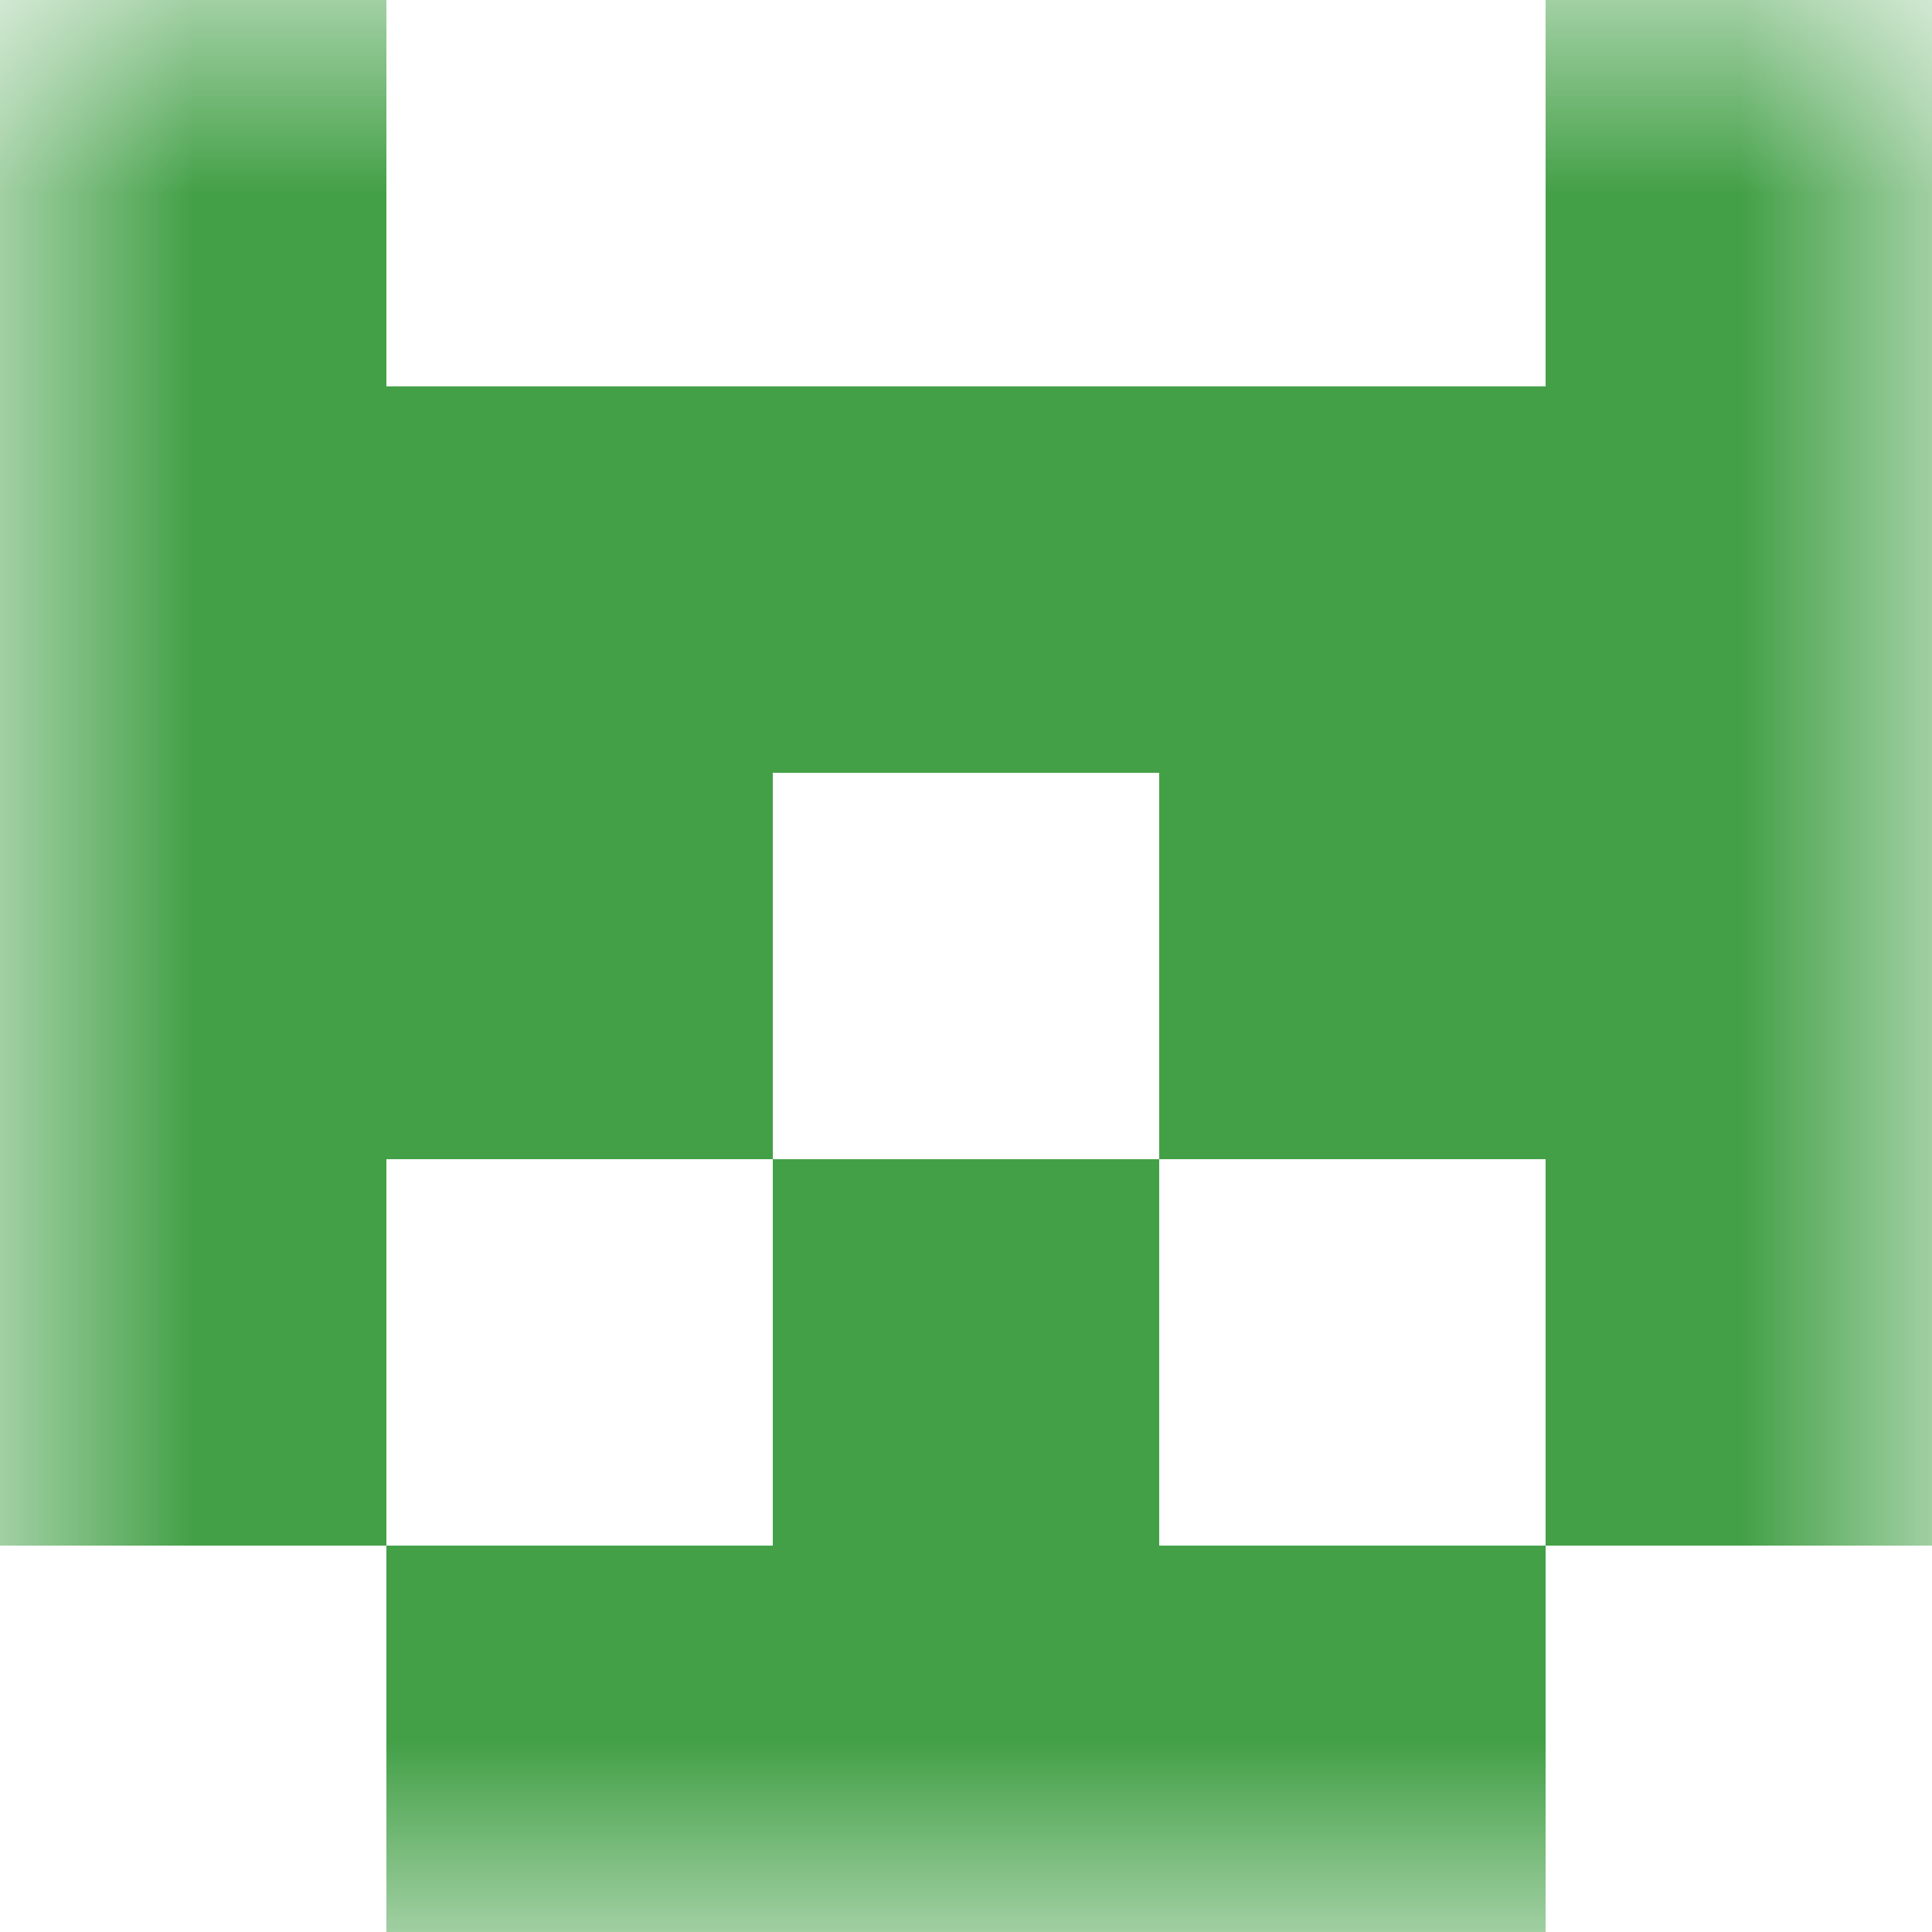 <svg xmlns="http://www.w3.org/2000/svg" viewBox="0 0 5 5" fill="none" shape-rendering="crispEdges"><mask id="viewboxMask"><rect width="5" height="5" rx="0" ry="0" x="0" y="0" fill="#fff" /></mask><g mask="url(#viewboxMask)"><path d="M1 0H0v1h1V0ZM5 0H4v1h1V0Z" fill="#43a047"/><path fill="#43a047" d="M0 1h5v1H0z"/><path d="M2 2H0v1h2V2ZM5 2H3v1h2V2Z" fill="#43a047"/><path d="M0 3h1v1H0V3ZM4 3h1v1H4V3ZM3 3H2v1h1V3Z" fill="#43a047"/><path fill="#43a047" d="M1 4h3v1H1z"/></g></svg>